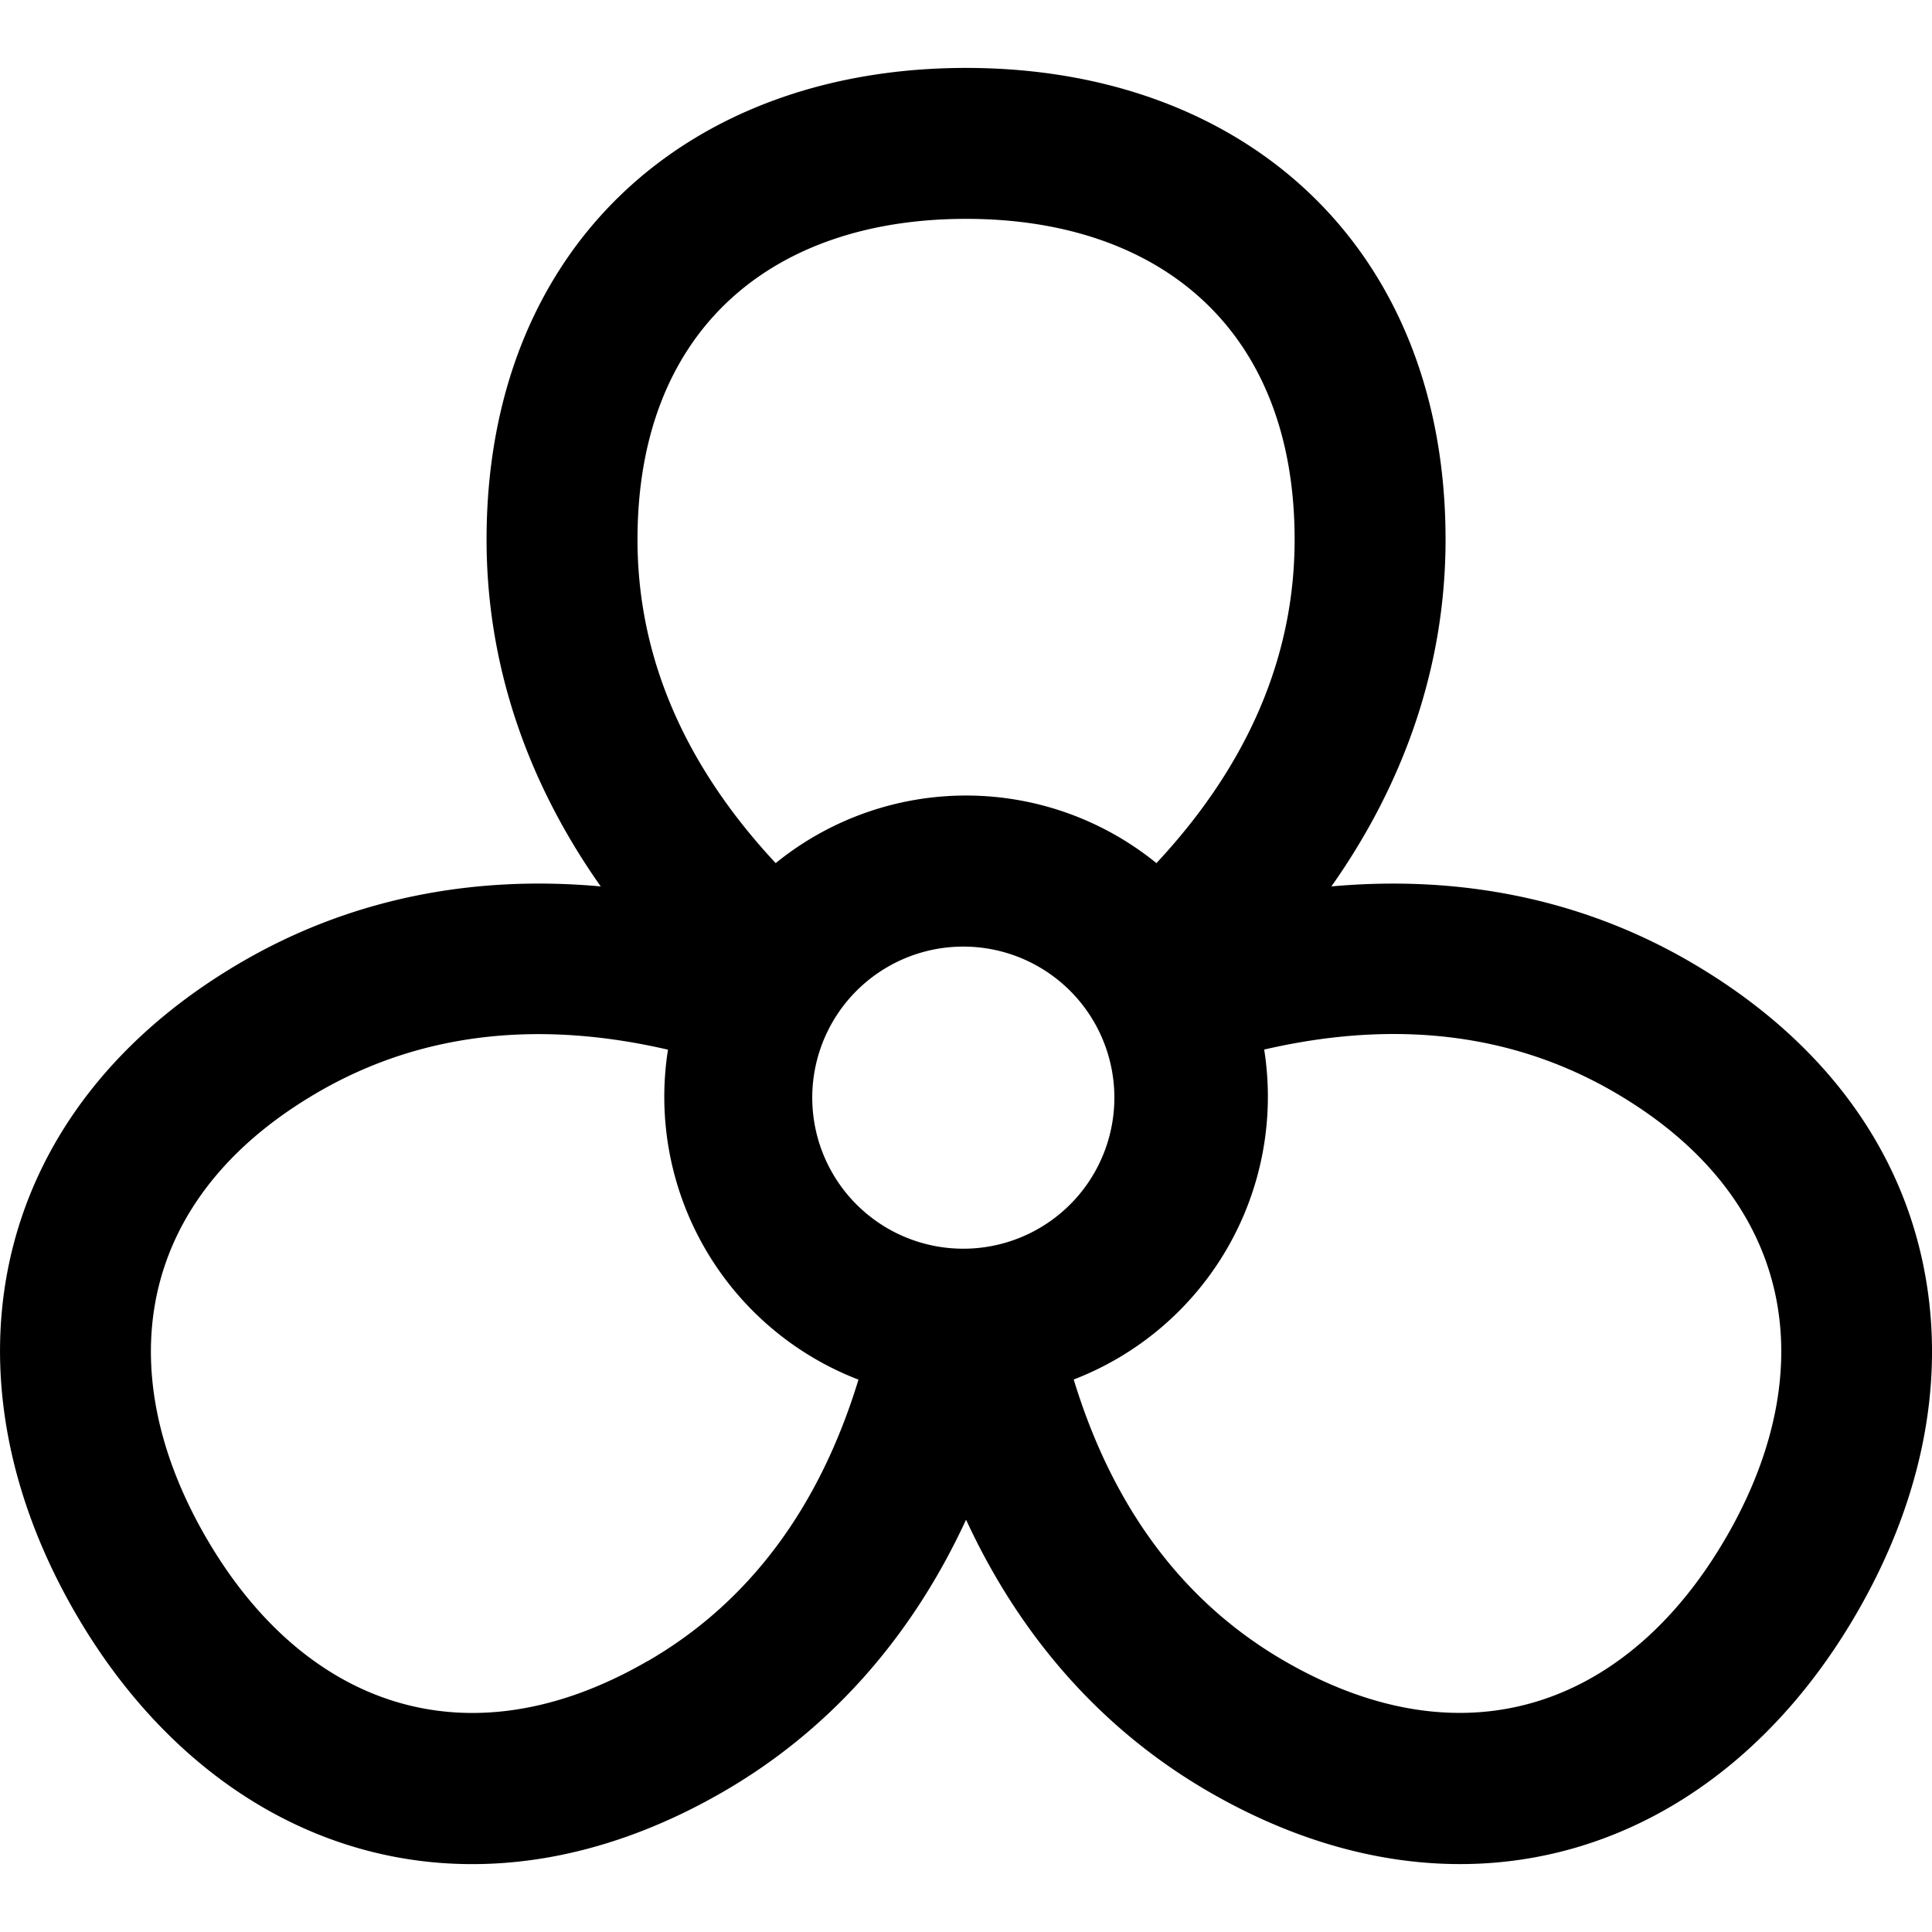 <svg xmlns="http://www.w3.org/2000/svg" viewBox="0 0 32 32" width="32" height="32"><path d="M31.843 20.894c-.439-2.046-1.778-3.767-3.873-4.977-1.76-1.017-3.768-1.43-5.918-1.235 1.244-1.765 1.891-3.712 1.891-5.745 0-4.832-3.31-7.812-7.942-7.812-4.623 0-7.942 2.97-7.942 7.812 0 2.033.646 3.979 1.891 5.745-2.15-.196-4.158.218-5.918 1.235-4.2 2.426-5.097 6.791-2.791 10.787 2.276 3.945 6.484 5.43 10.733 2.976 1.759-1.016 3.121-2.549 4.027-4.509.905 1.959 2.267 3.492 4.027 4.509 4.196 2.424 8.425 1.026 10.733-2.975 1.11-1.924 1.485-3.933 1.082-5.81zM16.001 3.625c3.203 0 5.442 1.824 5.442 5.312 0 1.931-.769 3.729-2.289 5.359a5 5 0 00-6.306 0c-1.52-1.63-2.289-3.428-2.289-5.359 0-3.477 2.228-5.312 5.442-5.312zm-5.277 23.889c-3.022 1.746-5.719.712-7.318-2.06-1.594-2.762-1.156-5.621 1.876-7.372 1.795-1.037 3.778-1.16 5.782-.696a5.019 5.019 0 003.155 5.465c-.65 2.132-1.822 3.698-3.494 4.664zm5.45-6.841a2.502 2.502 0 11-.329-4.992 2.502 2.502 0 01.329 4.992zm12.422 4.78c-1.594 2.762-4.287 3.811-7.318 2.06-1.672-.966-2.844-2.532-3.494-4.664a5.02 5.02 0 003.155-5.465c2.17-.502 4.111-.27 5.782.696 3.022 1.746 3.476 4.601 1.876 7.372z"/></svg>